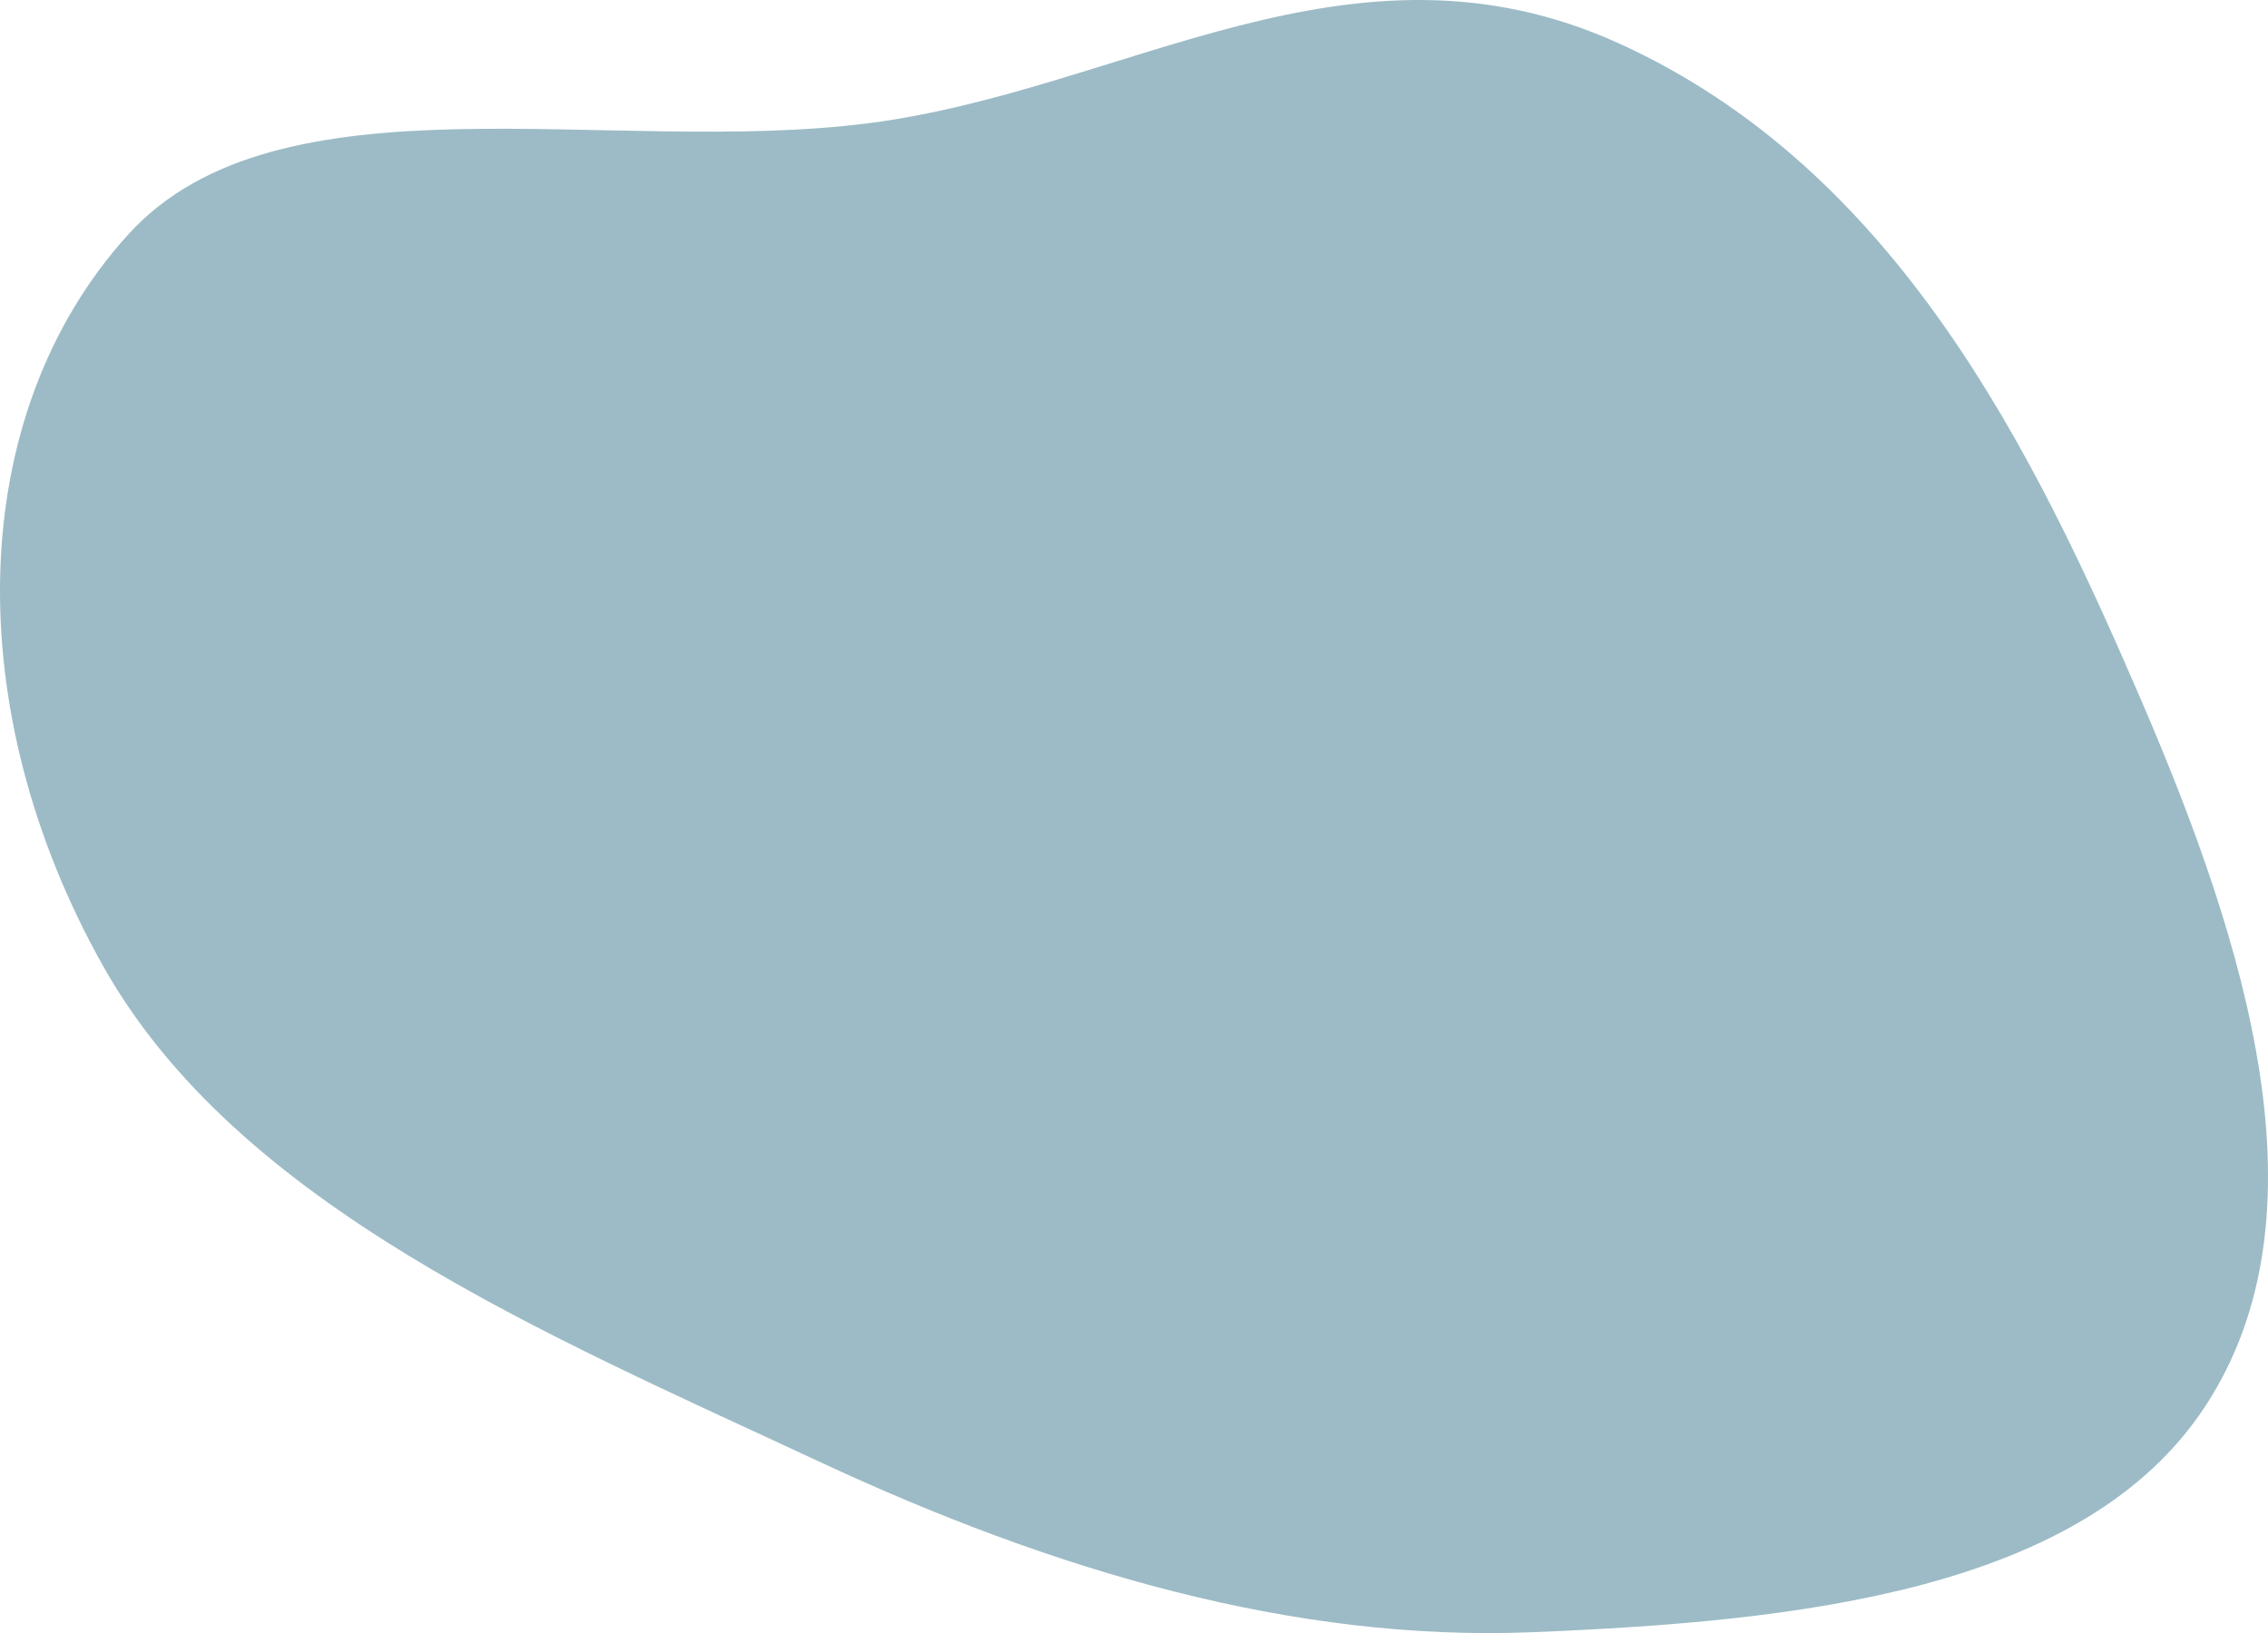 <?xml version="1.0" encoding="UTF-8"?> <svg xmlns="http://www.w3.org/2000/svg" width="2212" height="1593" viewBox="0 0 2212 1593" fill="none"> <path fill-rule="evenodd" clip-rule="evenodd" d="M125.105 228.645C271.723 67.135 594.436 152.602 846.871 120.2C1098.17 87.944 1318.25 -75.782 1578.43 42.1C1849.83 165.074 1983.92 440.579 2088.22 682.647C2191.54 922.449 2272.68 1185.19 2151.05 1371.13C2032.98 1551.64 1754 1581.46 1493.48 1591.89C1262.48 1601.13 1028.85 1532.74 798.421 1425.26C531.643 1300.84 232.193 1176.08 100.617 942.247C-39.532 693.172 -35.007 405.018 125.105 228.645Z" fill="#9CBBC6"></path> </svg> 